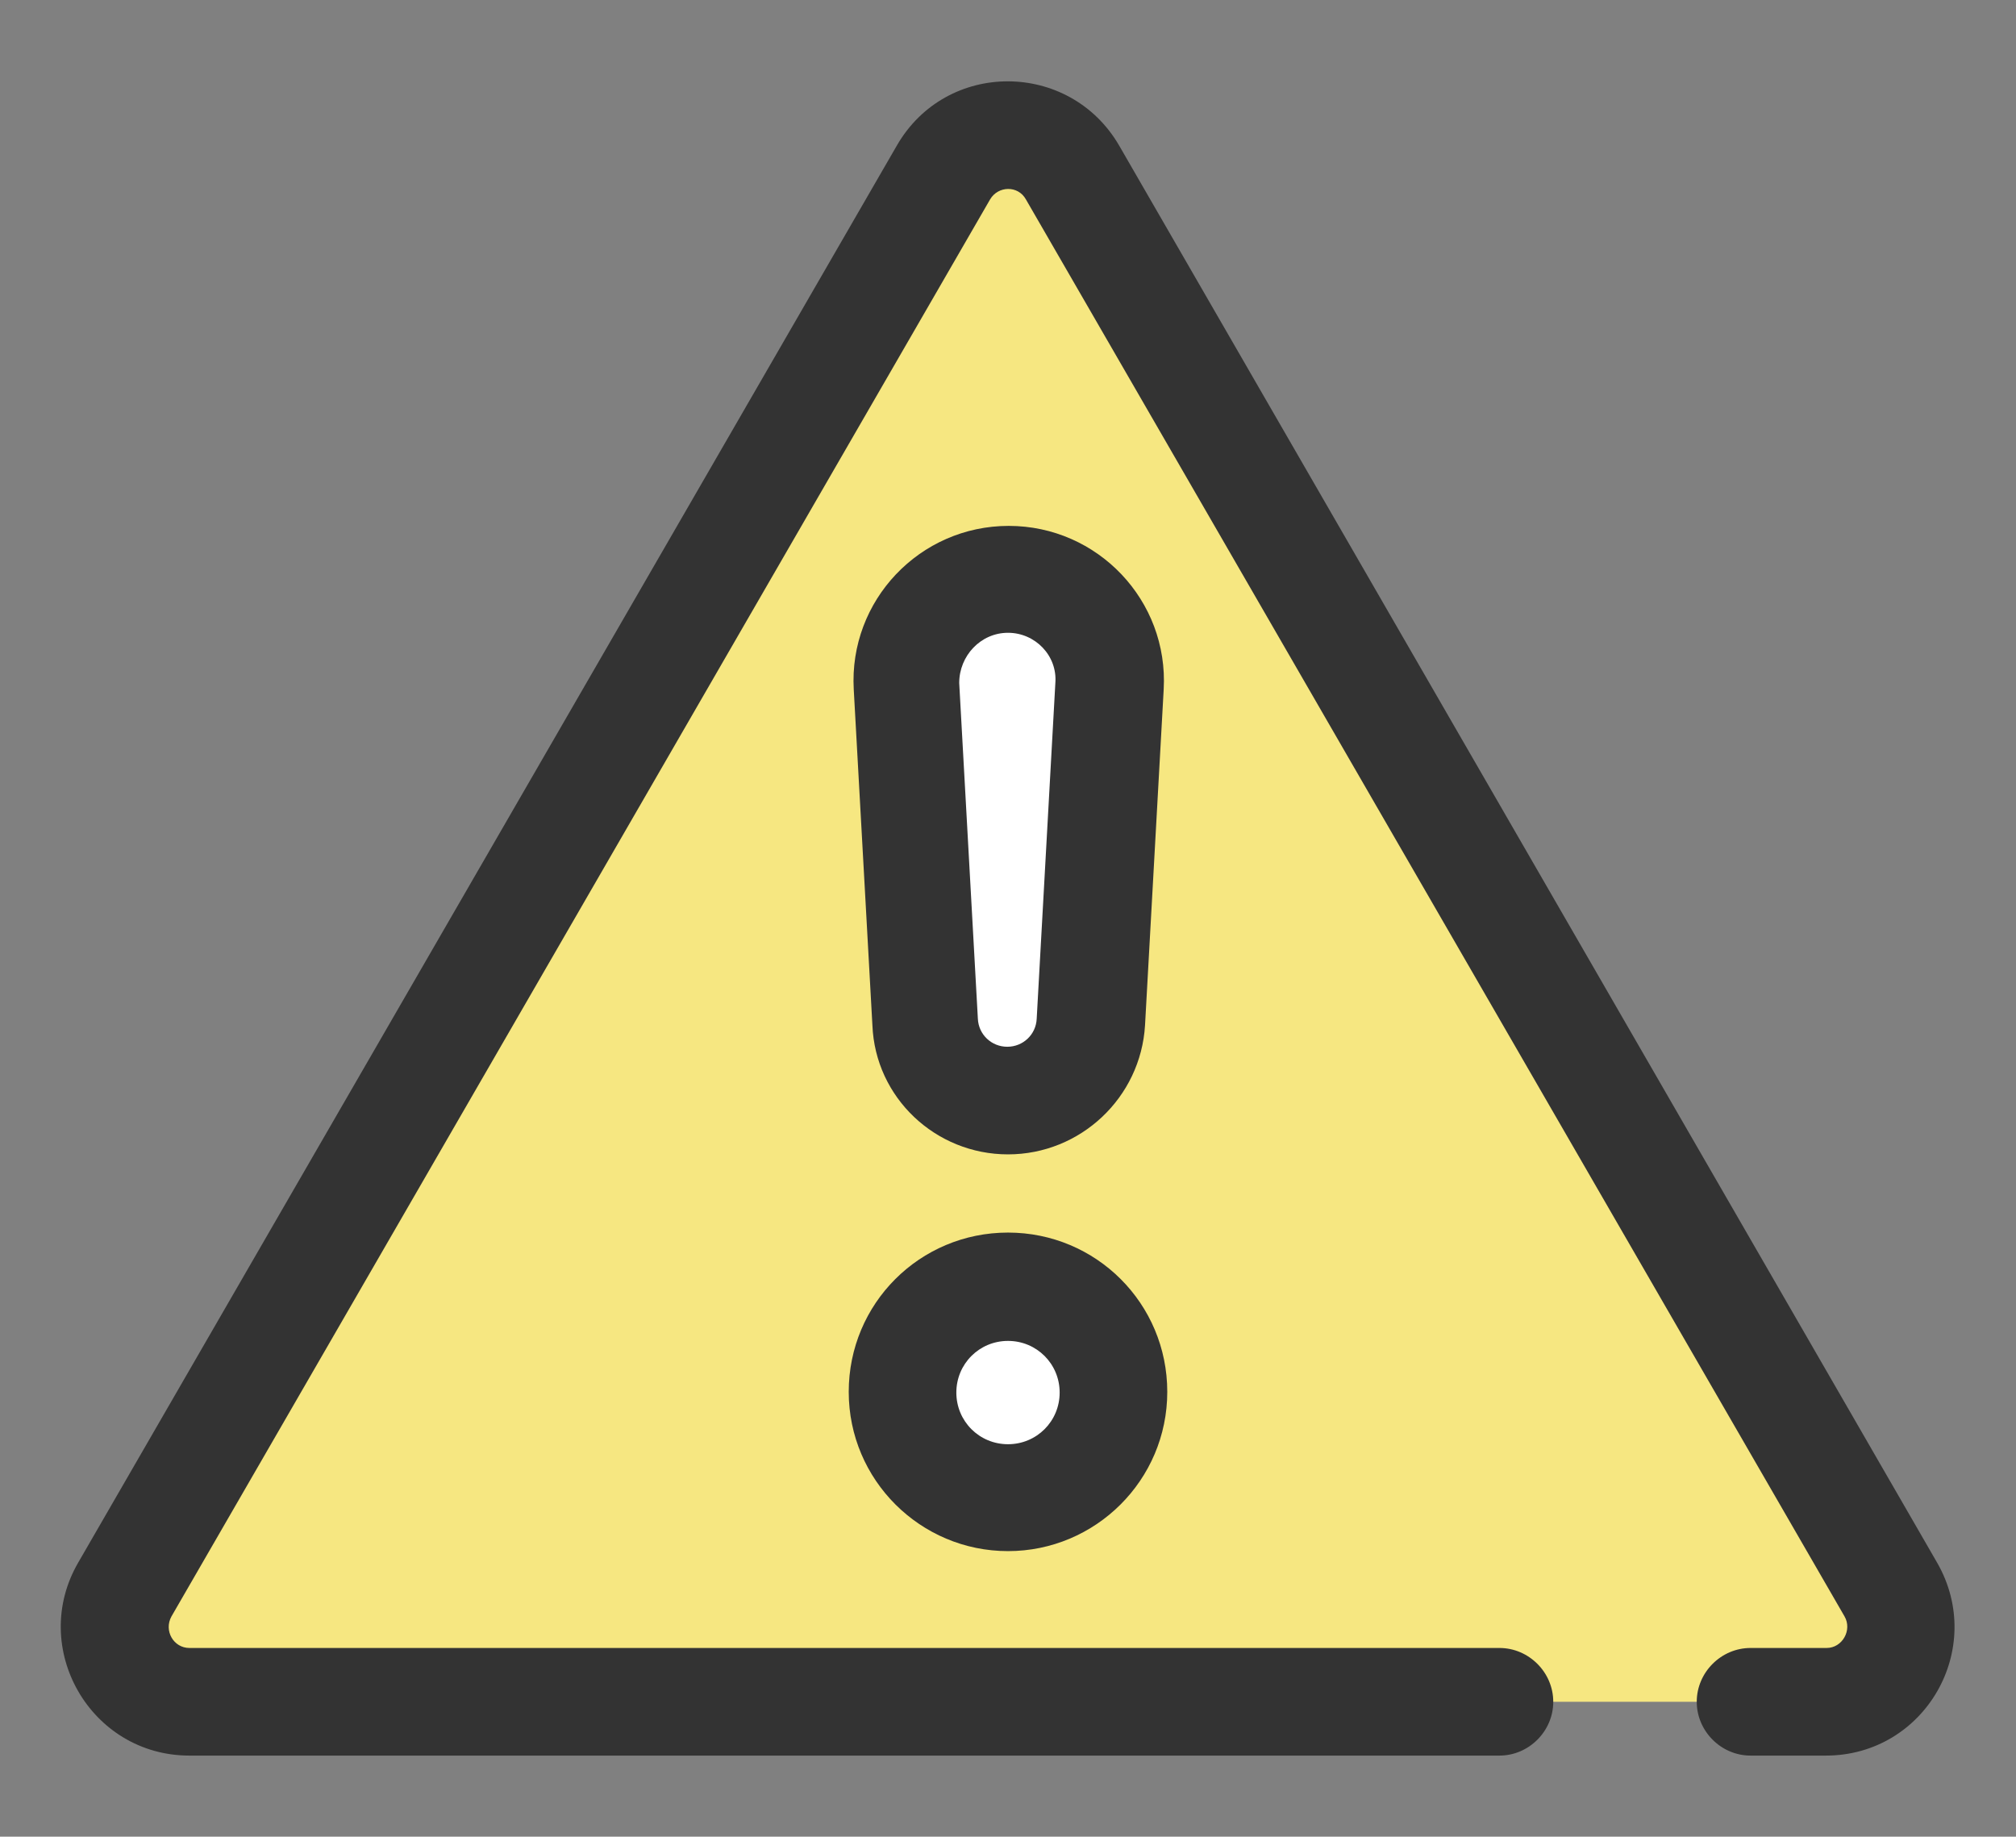 <?xml version="1.0" encoding="utf-8"?>
<!-- Generator: Adobe Illustrator 24.0.1, SVG Export Plug-In . SVG Version: 6.00 Build 0)  -->
<svg version="1.1" id="Capa_1" xmlns="http://www.w3.org/2000/svg" xmlns:xlink="http://www.w3.org/1999/xlink" x="0px" y="0px"
	 viewBox="0 0 281 256" style="enable-background:new 0 0 281 256;" xml:space="preserve">
<rect x="0" y="0" width="281" height="256" fill="#808080" stroke="none"/>
<style type="text/css">
	.st0{fill:#F6E781;}
	.st1{fill:#FFFFFF;}
	.st2{fill:#333333;}
</style>
<g>
	<path class="st0" d="M131.5,24L17.4,221.6c-4,6.9,1,15.6,9,15.6h228.1c8,0,13-8.7,9-15.6L149.5,24C145.5,17.1,135.5,17.1,131.5,24
		L131.5,24z"/>
	<path class="st1" d="M140.5,153.4c-6.2,0-11.2-4.8-11.6-11l-2.6-46.8c-0.4-8.1,6-14.9,14.1-14.9c8.1,0,14.6,6.8,14.1,14.9
		l-2.6,46.8C151.7,148.6,146.7,153.4,140.5,153.4z"/>
	<circle class="st1" cx="140.5" cy="194.1" r="14.7"/>
	<path class="st2" d="M156,20.3c-6.9-11.9-24.1-12-31,0L10.9,217.8c-6.9,11.9,1.7,26.9,15.5,26.9H209c4.1,0,7.5-3.4,7.5-7.5
		s-3.4-7.5-7.5-7.5H26.4c-2.2,0-3.6-2.4-2.5-4.4L138,27.8c1.1-1.9,3.9-2,5,0l114.1,197.5c1.1,1.9-0.3,4.4-2.5,4.4H244
		c-4.1,0-7.5,3.4-7.5,7.5s3.4,7.5,7.5,7.5h10.5c13.8,0,22.4-14.9,15.5-26.9L156,20.3z"/>
	<path class="st2" d="M140.5,160.9c10.1,0,18.5-7.9,19.1-18l2.6-46.8c0.7-12.4-9.2-22.8-21.6-22.8c-12.4,0-22.3,10.4-21.6,22.8
		l2.6,46.8C122,153,130.4,160.9,140.5,160.9L140.5,160.9z M140.5,88.2c3.8,0,6.9,3.2,6.6,7l-2.6,46.8c-0.1,2.2-1.9,3.9-4.1,3.9
		s-4-1.7-4.1-3.9l-2.6-46.8C133.7,91.4,136.7,88.2,140.5,88.2z"/>
	<path class="st2" d="M140.5,216.2c12.2,0,22.2-9.9,22.2-22.2s-9.9-22.2-22.2-22.2s-22.2,9.9-22.2,22.2S128.3,216.2,140.5,216.2z
		 M140.5,186.9c4,0,7.2,3.2,7.2,7.2s-3.2,7.2-7.2,7.2s-7.2-3.2-7.2-7.2S136.5,186.9,140.5,186.9z"/>
</g>
</svg>
